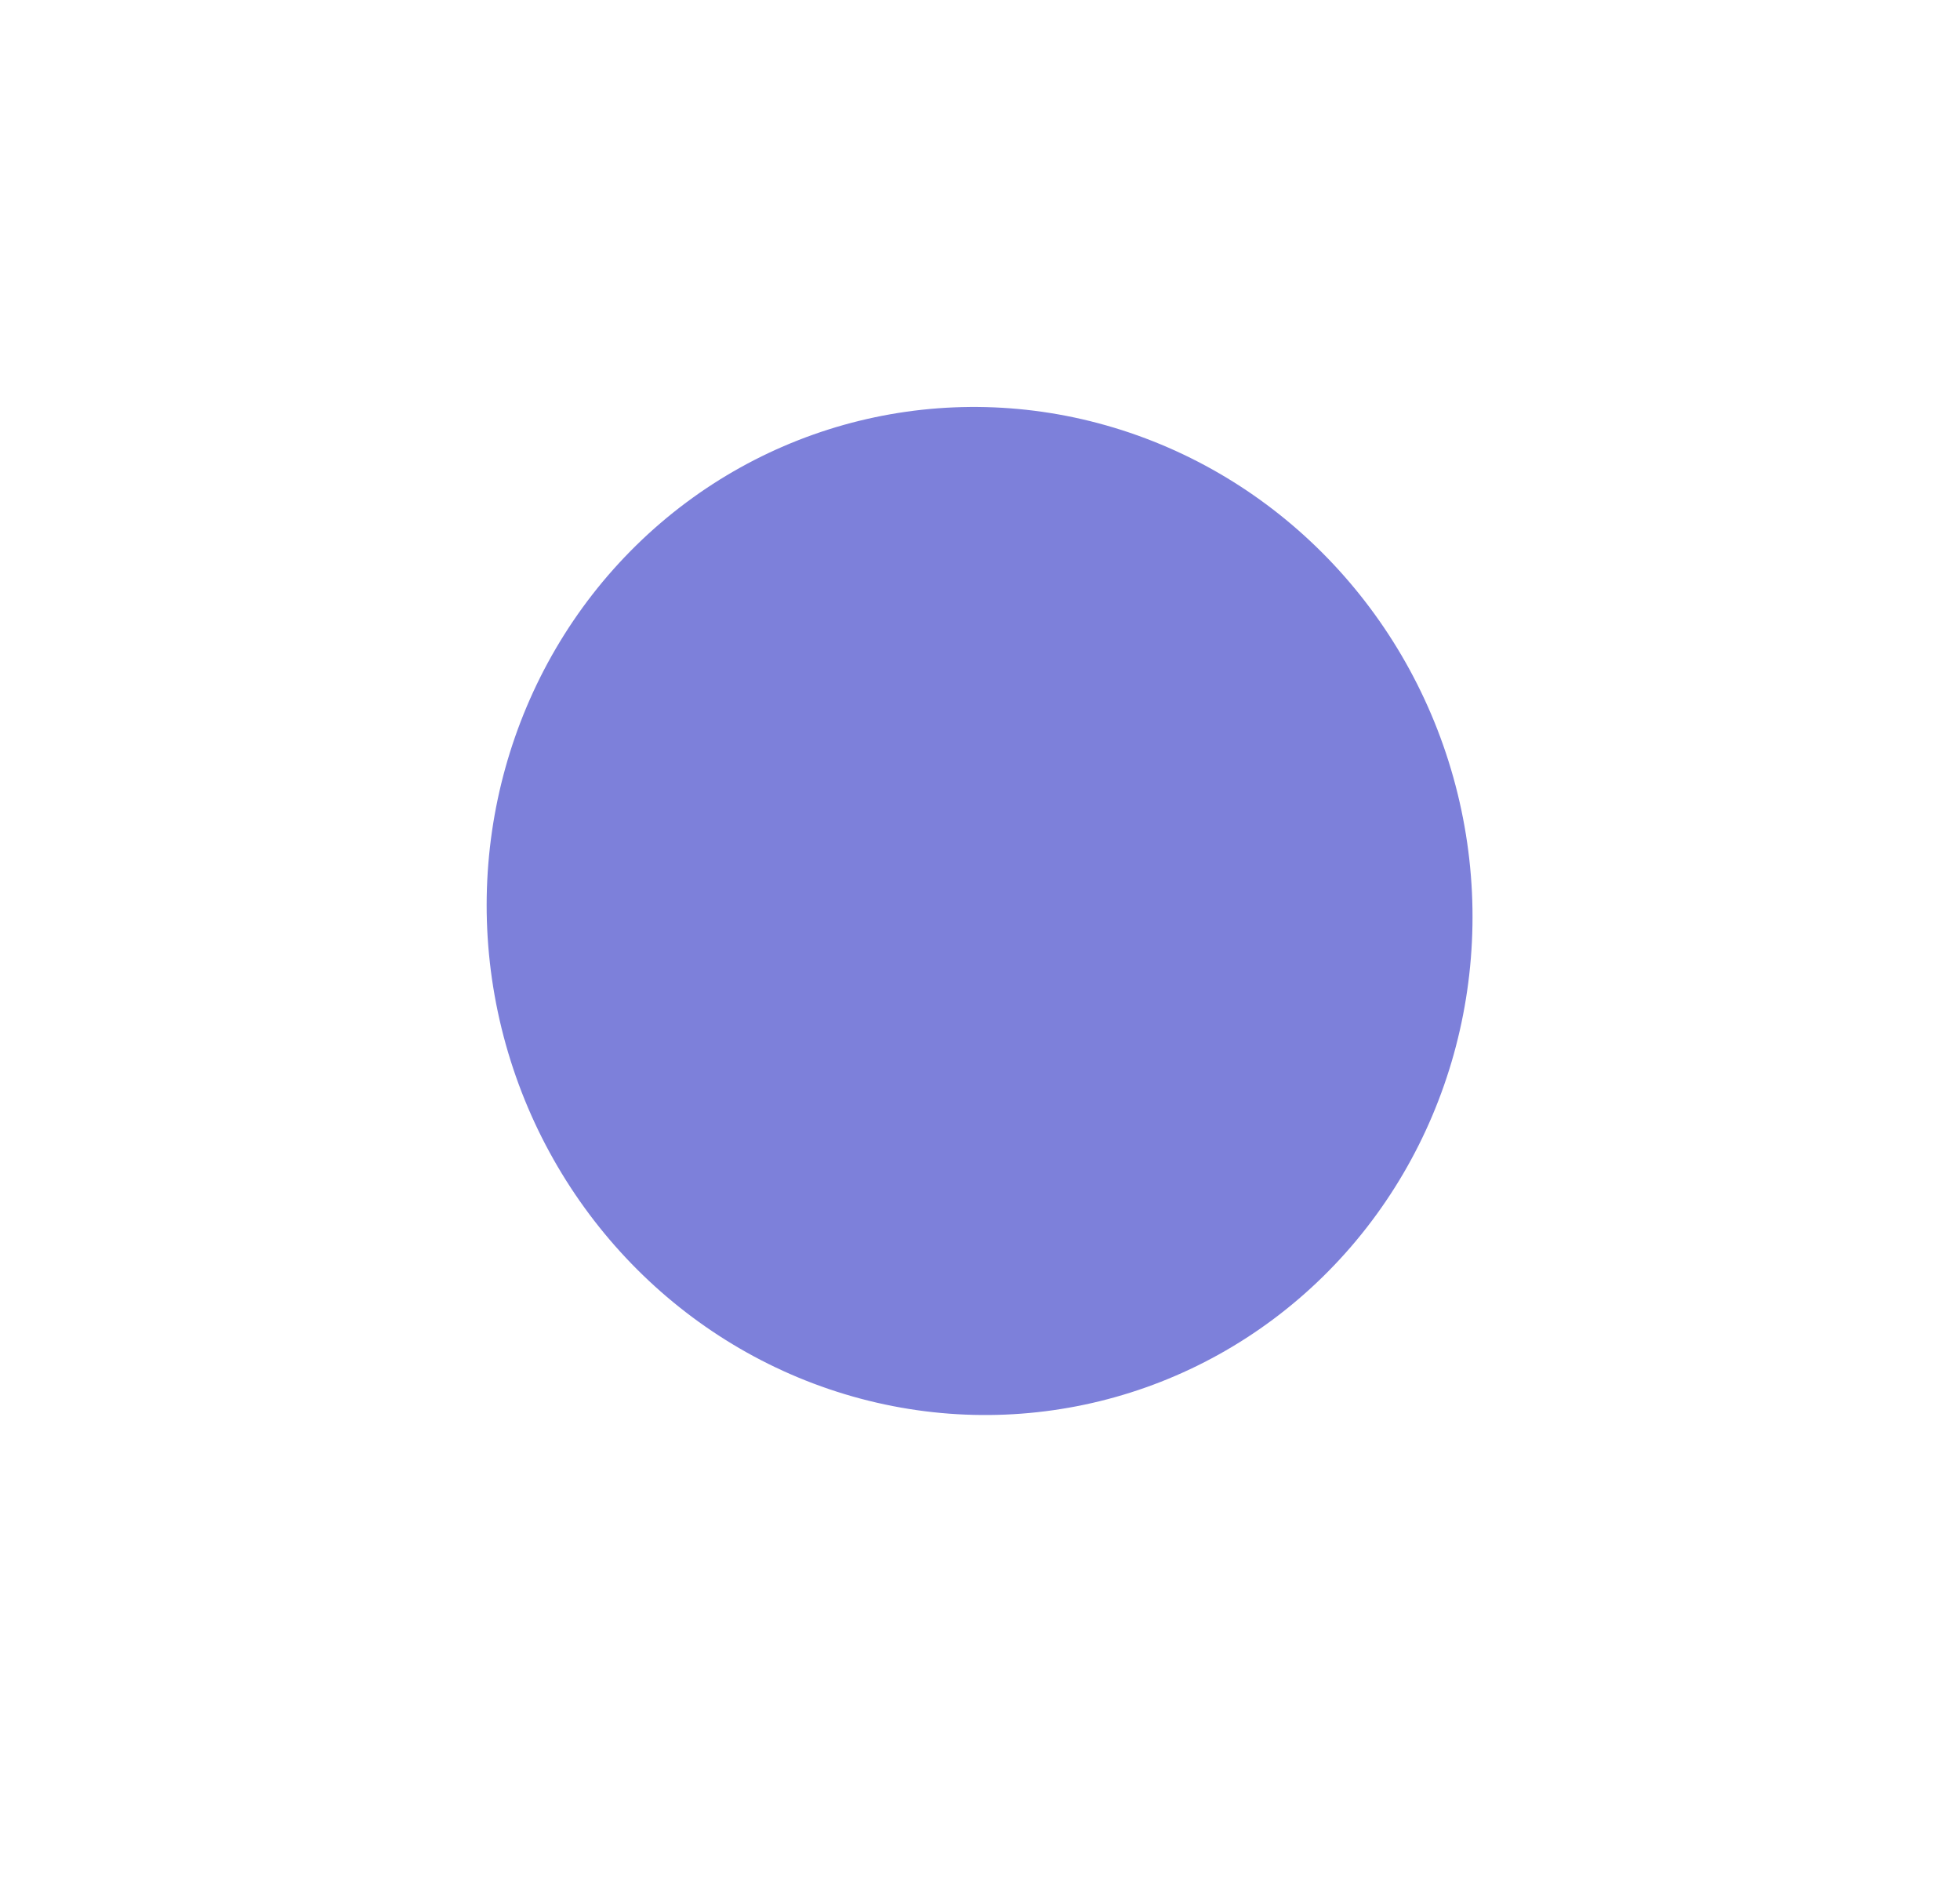<?xml version="1.0" encoding="UTF-8"?> <svg xmlns="http://www.w3.org/2000/svg" width="244" height="237" viewBox="0 0 244 237" fill="none"><g filter="url(#filter0_f_19_2211)"><ellipse cx="121.949" cy="113.382" rx="61.275" ry="62.818" transform="rotate(-13.806 121.949 113.382)" fill="#7D80DA"></ellipse></g><defs><filter id="filter0_f_19_2211" x="0.57" y="-9.364" width="242.758" height="245.492" filterUnits="userSpaceOnUse" color-interpolation-filters="sRGB"><feFlood flood-opacity="0" result="BackgroundImageFix"></feFlood><feBlend mode="normal" in="SourceGraphic" in2="BackgroundImageFix" result="shape"></feBlend><feGaussianBlur stdDeviation="30" result="effect1_foregroundBlur_19_2211"></feGaussianBlur></filter></defs></svg> 